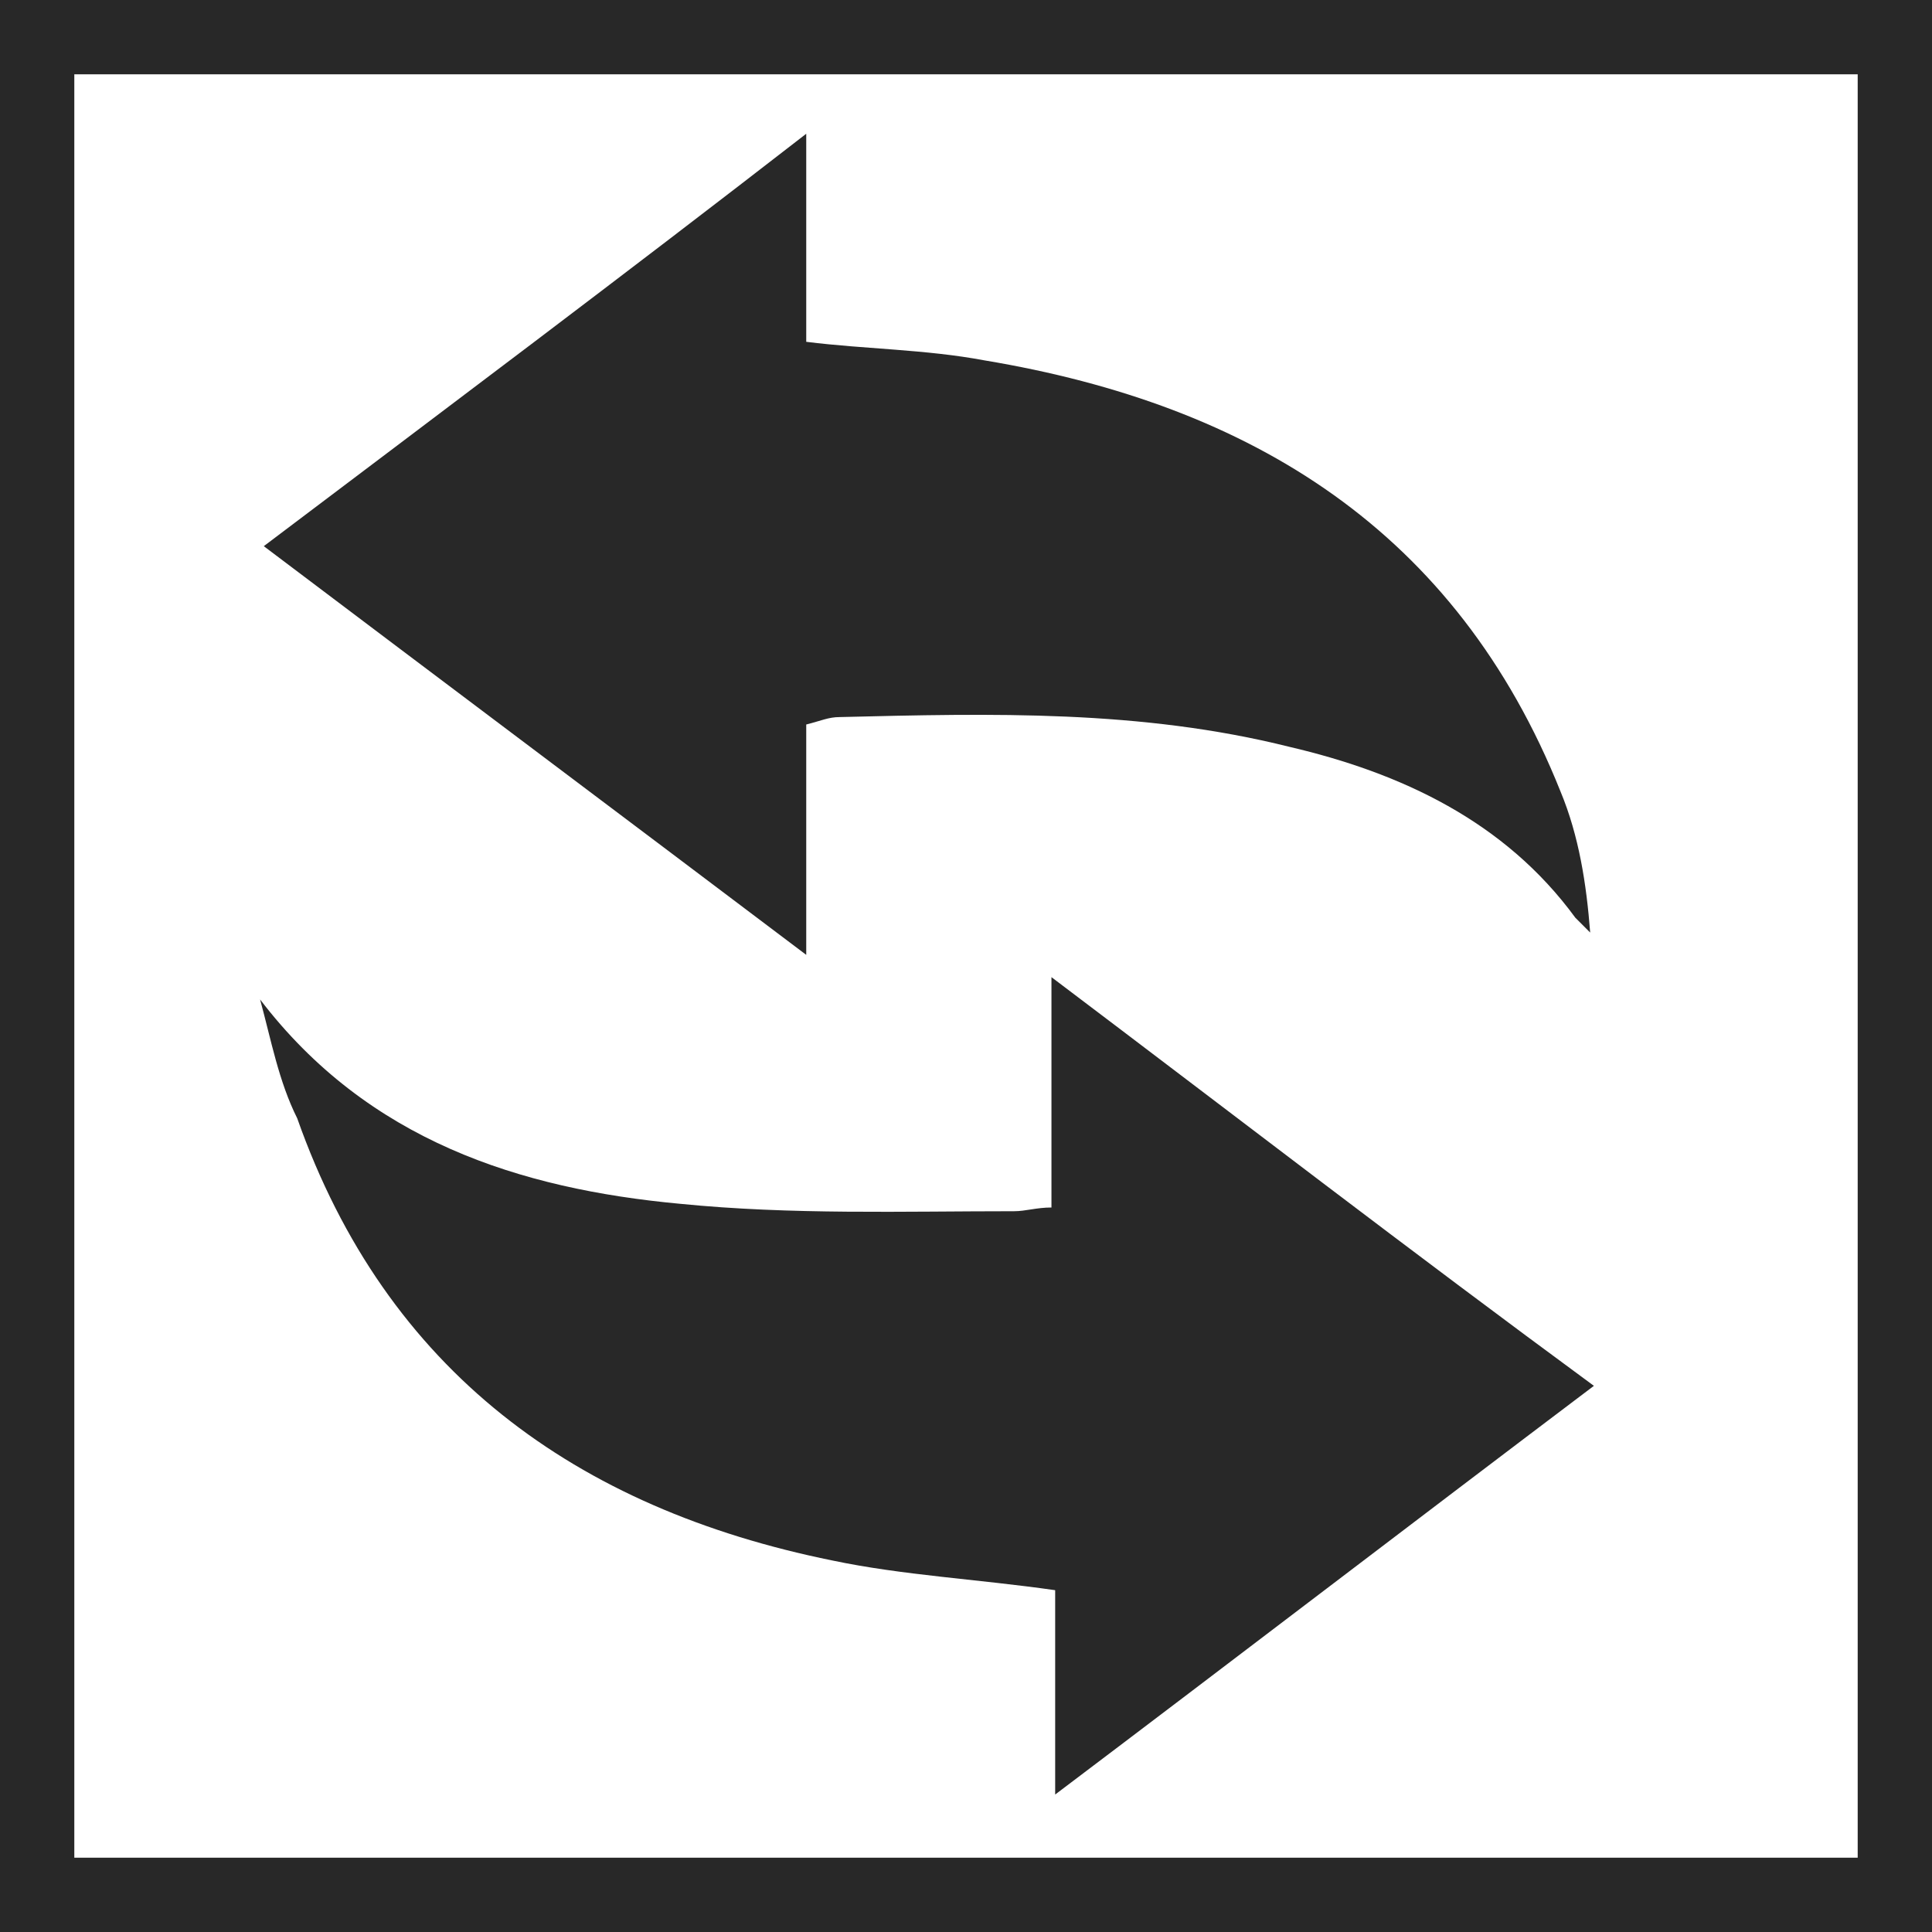 <?xml version="1.0" encoding="utf-8"?>
<!-- Generator: Adobe Illustrator 23.0.4, SVG Export Plug-In . SVG Version: 6.00 Build 0)  -->
<svg version="1.1" id="レイヤー_1" xmlns="http://www.w3.org/2000/svg" xmlns:xlink="http://www.w3.org/1999/xlink" x="0px"
	 y="0px" viewBox="0 0 52 52" style="enable-background:new 0 0 52 52;" xml:space="preserve">
<style type="text/css">
	.st0{fill:none;stroke:#282828;stroke-width:2;stroke-miterlimit:10;}
	.st1{fill:#282828;}
</style>
<g>
	<rect x="1" y="1" class="st0" width="50" height="50"/>
	<g>
		<path class="st1" d="M7,26.9c2.9,3.8,7,5.1,11.3,5.5c3,0.3,6,0.2,9,0.2c0.3,0,0.6-0.1,1-0.1c0-2,0-4,0-6.2
			c4.9,3.7,9.7,7.4,14.6,11c-4.9,3.7-9.6,7.3-14.5,11c0-2,0-3.8,0-5.5c-2.1-0.3-4.1-0.4-6-0.8c-6.9-1.4-12-5.1-14.4-11.9
			C7.5,29.1,7.3,28,7,26.9z"/>
		<path class="st1" d="M21.7,3.6c0,2,0,3.8,0,5.6c1.6,0.2,3.2,0.2,4.8,0.5c7.2,1.2,12.7,4.6,15.5,11.6c0.5,1.2,0.7,2.5,0.8,3.8
			c-0.1-0.1-0.3-0.3-0.4-0.4c-1.9-2.6-4.7-3.9-7.7-4.6c-4-1-8-0.9-12.1-0.8c-0.3,0-0.5,0.1-0.9,0.2c0,2,0,4,0,6.2
			c-4.9-3.7-9.7-7.3-14.6-11C12,11,16.8,7.4,21.7,3.6z"/>
	</g>
</g>
</svg>
